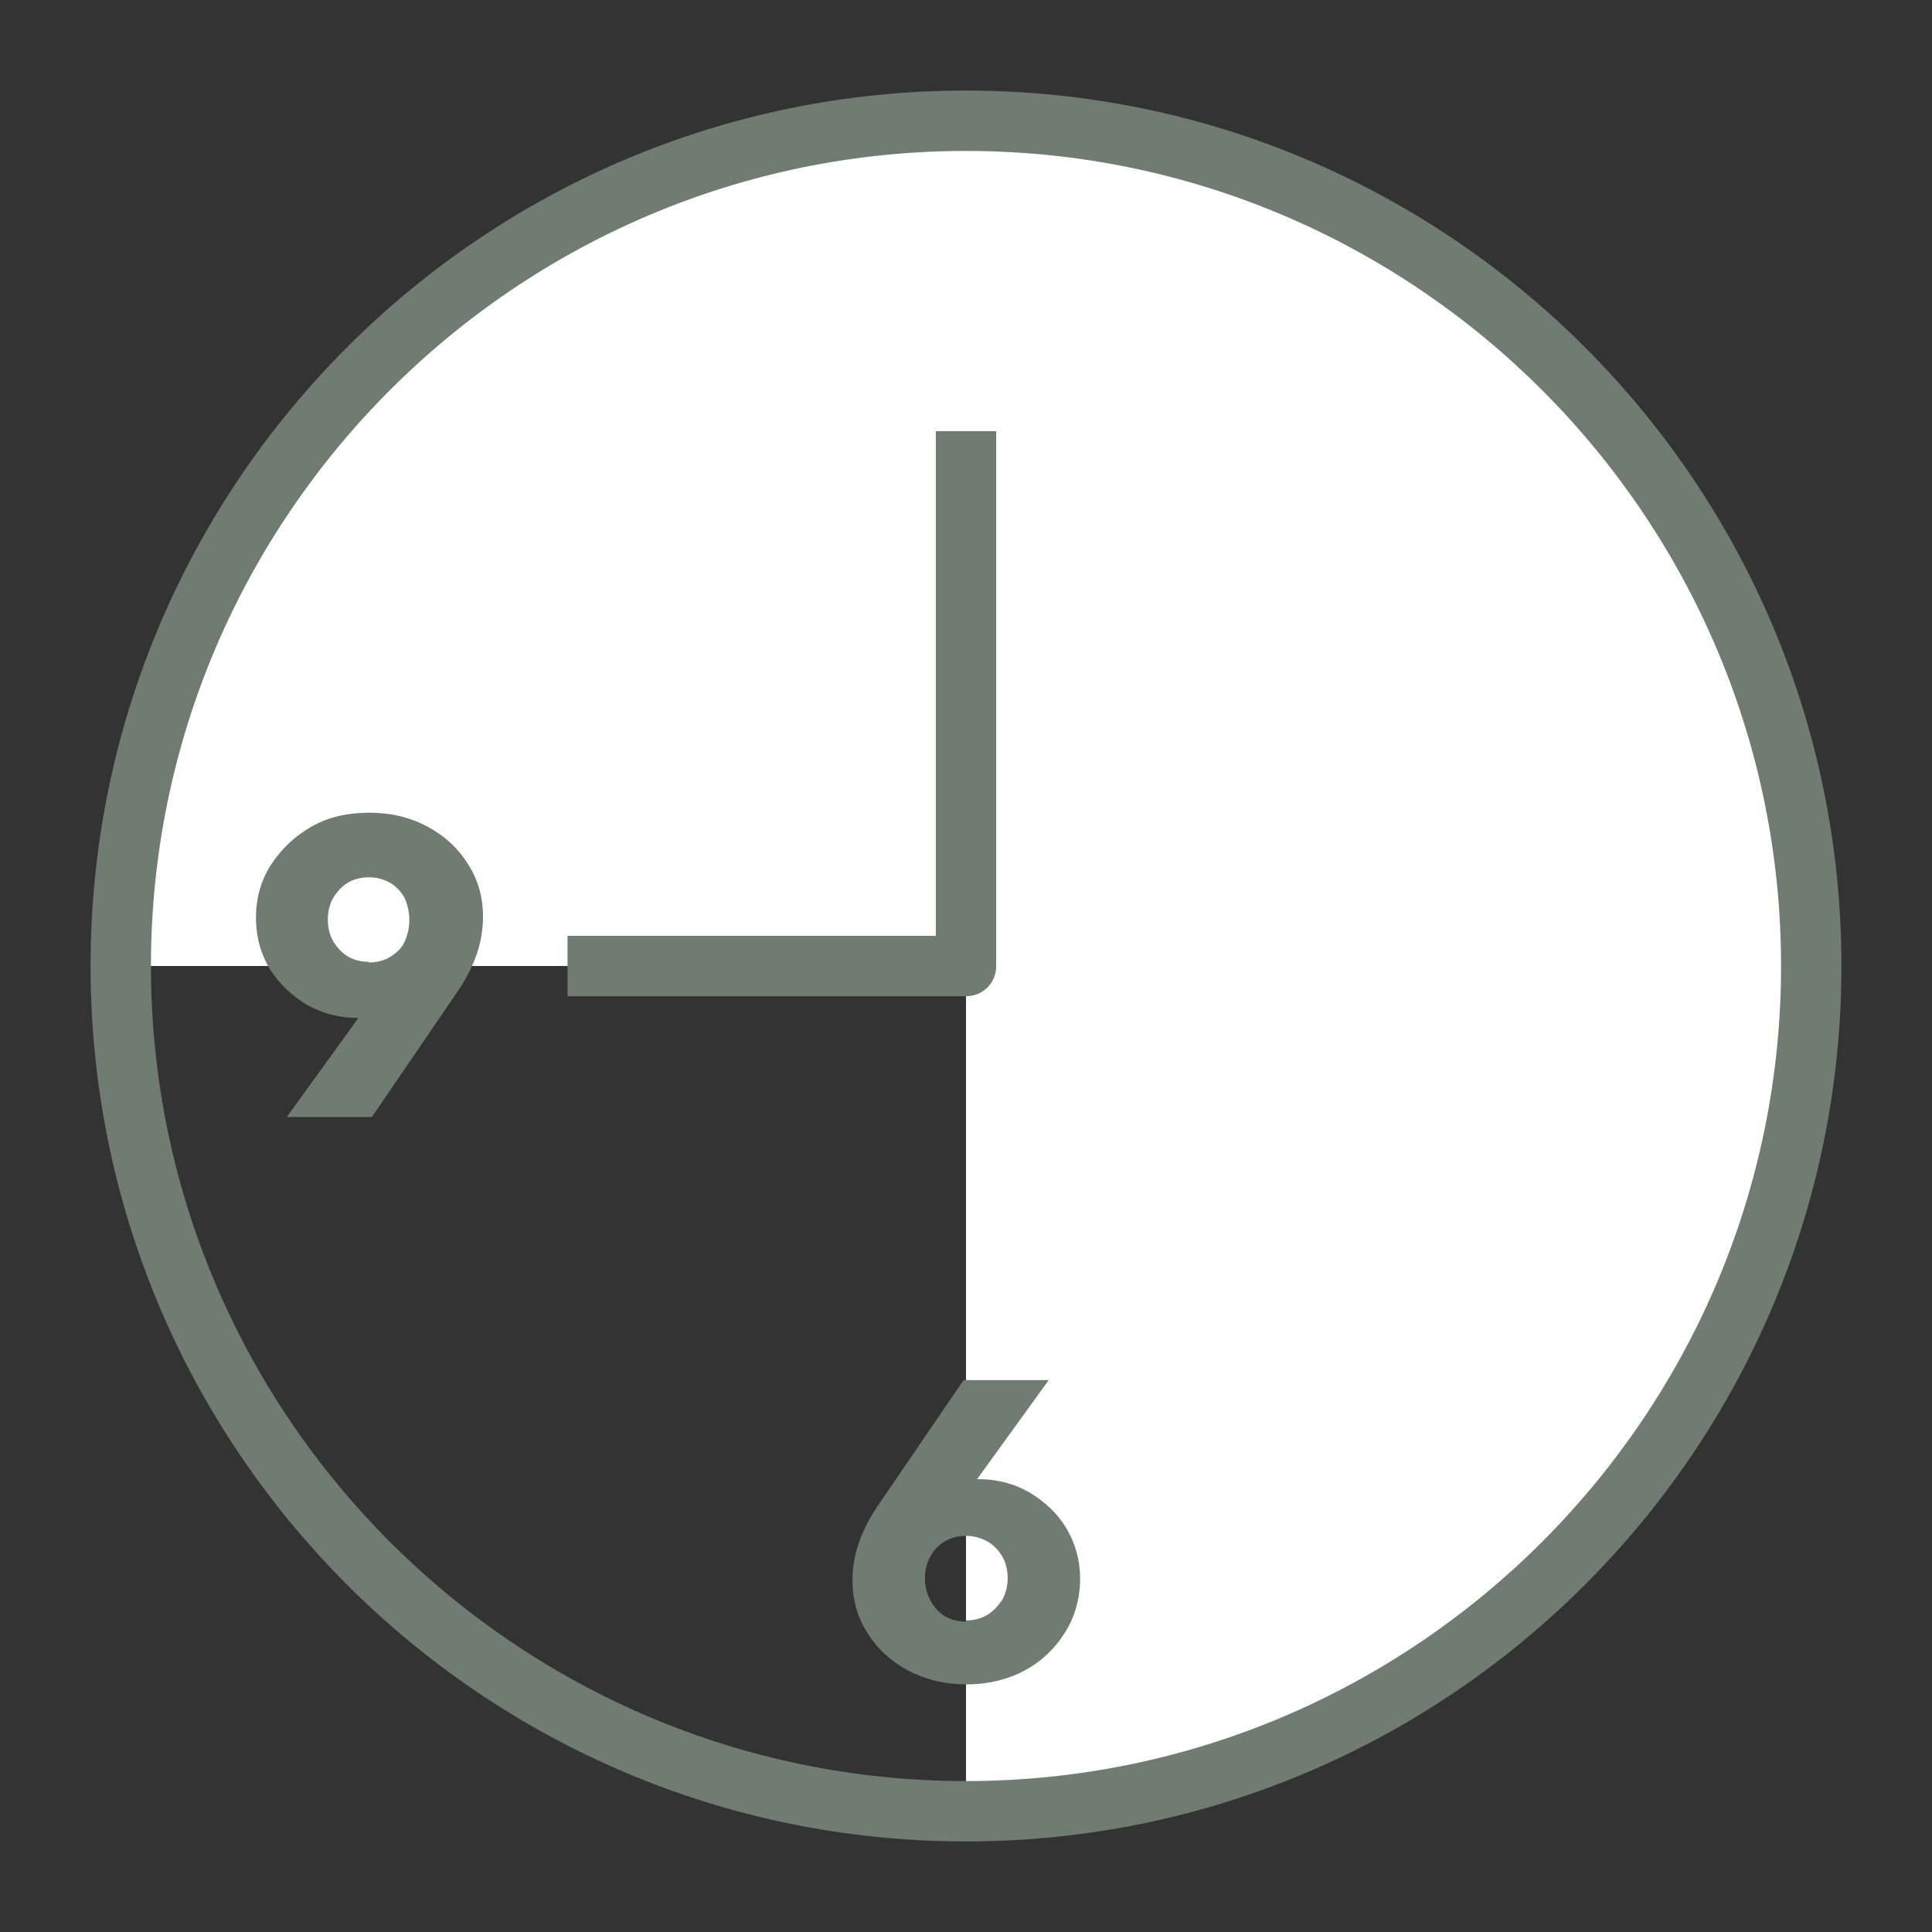<svg width="32" height="32" viewBox="0 0 32 32" fill="none" xmlns="http://www.w3.org/2000/svg">
<rect x="0" y="0" width="32" height="32" fill="#333333" stroke="none"/>
<g clip-path="url(#clip0_3607_43610)">
<path d="M16 16H2C2 8.32 8.32 2 16 2C23.68 2 30 8.32 30 16C30 23.68 23.68 30 16 30V16Z" fill="white"/>
<path d="M16 30.5C8 30.5 1.5 24 1.5 16C1.5 8 8 1.5 16 1.5C24 1.5 30.5 8 30.5 16C30.5 24 24 30.5 16 30.5ZM16 2.5C8.56 2.5 2.5 8.56 2.5 16C2.5 23.44 8.56 29.5 16 29.5C23.44 29.5 29.5 23.44 29.5 16C29.5 8.56 23.44 2.5 16 2.5Z" fill="#707C71"/>
<path d="M4.75 18.501L6.37 16.261L6.83 16.311C6.76 16.421 6.69 16.521 6.62 16.601C6.55 16.681 6.46 16.751 6.35 16.791C6.24 16.831 6.1 16.861 5.93 16.861C5.62 16.861 5.33 16.781 5.08 16.641C4.83 16.491 4.62 16.291 4.47 16.051C4.32 15.801 4.24 15.521 4.24 15.201C4.24 14.881 4.32 14.581 4.49 14.321C4.66 14.061 4.88 13.851 5.16 13.691C5.44 13.531 5.76 13.461 6.12 13.461C6.48 13.461 6.8 13.541 7.08 13.691C7.36 13.841 7.59 14.051 7.75 14.311C7.92 14.571 8 14.861 8 15.191C8 15.601 7.86 16.011 7.58 16.421L6.16 18.501H4.75ZM6.11 15.941C6.24 15.941 6.36 15.911 6.46 15.851C6.56 15.791 6.65 15.711 6.7 15.601C6.75 15.491 6.78 15.371 6.78 15.241C6.78 15.111 6.75 14.981 6.7 14.871C6.64 14.761 6.56 14.681 6.46 14.621C6.35 14.561 6.24 14.531 6.11 14.531C5.98 14.531 5.86 14.561 5.76 14.621C5.66 14.681 5.58 14.771 5.52 14.871C5.46 14.971 5.43 15.101 5.43 15.231C5.43 15.361 5.46 15.491 5.52 15.591C5.58 15.691 5.66 15.781 5.76 15.841C5.86 15.901 5.98 15.931 6.11 15.931V15.941Z" fill="#707C71"/>
<path d="M16 27.899C15.65 27.899 15.33 27.819 15.04 27.669C14.76 27.519 14.53 27.309 14.37 27.049C14.2 26.789 14.12 26.499 14.12 26.169C14.12 25.759 14.26 25.349 14.54 24.939L15.96 22.859H17.37L15.75 25.099L15.29 25.049C15.36 24.939 15.43 24.839 15.5 24.759C15.57 24.679 15.66 24.609 15.77 24.569C15.88 24.519 16.02 24.499 16.19 24.499C16.51 24.499 16.79 24.569 17.05 24.719C17.3 24.869 17.51 25.059 17.66 25.309C17.81 25.559 17.89 25.839 17.89 26.149C17.89 26.459 17.81 26.769 17.64 27.039C17.47 27.309 17.25 27.519 16.97 27.669C16.69 27.819 16.36 27.899 16.01 27.899H16ZM16 26.839C16.13 26.839 16.25 26.809 16.35 26.749C16.45 26.689 16.53 26.599 16.6 26.499C16.66 26.389 16.69 26.269 16.69 26.139C16.69 26.009 16.66 25.879 16.6 25.779C16.54 25.679 16.46 25.589 16.35 25.529C16.24 25.469 16.13 25.439 16 25.439C15.87 25.439 15.75 25.469 15.65 25.529C15.55 25.589 15.47 25.669 15.41 25.779C15.35 25.889 15.32 26.009 15.32 26.139C15.32 26.269 15.35 26.399 15.41 26.509C15.47 26.619 15.55 26.709 15.65 26.769C15.75 26.829 15.87 26.859 16 26.859V26.839Z" fill="#707C71"/>
<path d="M16 16.501H9.4V15.501H15.5V7.141H16.5V16.001C16.5 16.281 16.28 16.501 16 16.501Z" fill="#707C71"/>
</g>
<defs>
<clipPath id="clip0_3607_43610">
<rect width="32" height="32" fill="white"/>
</clipPath>
</defs>
</svg>
